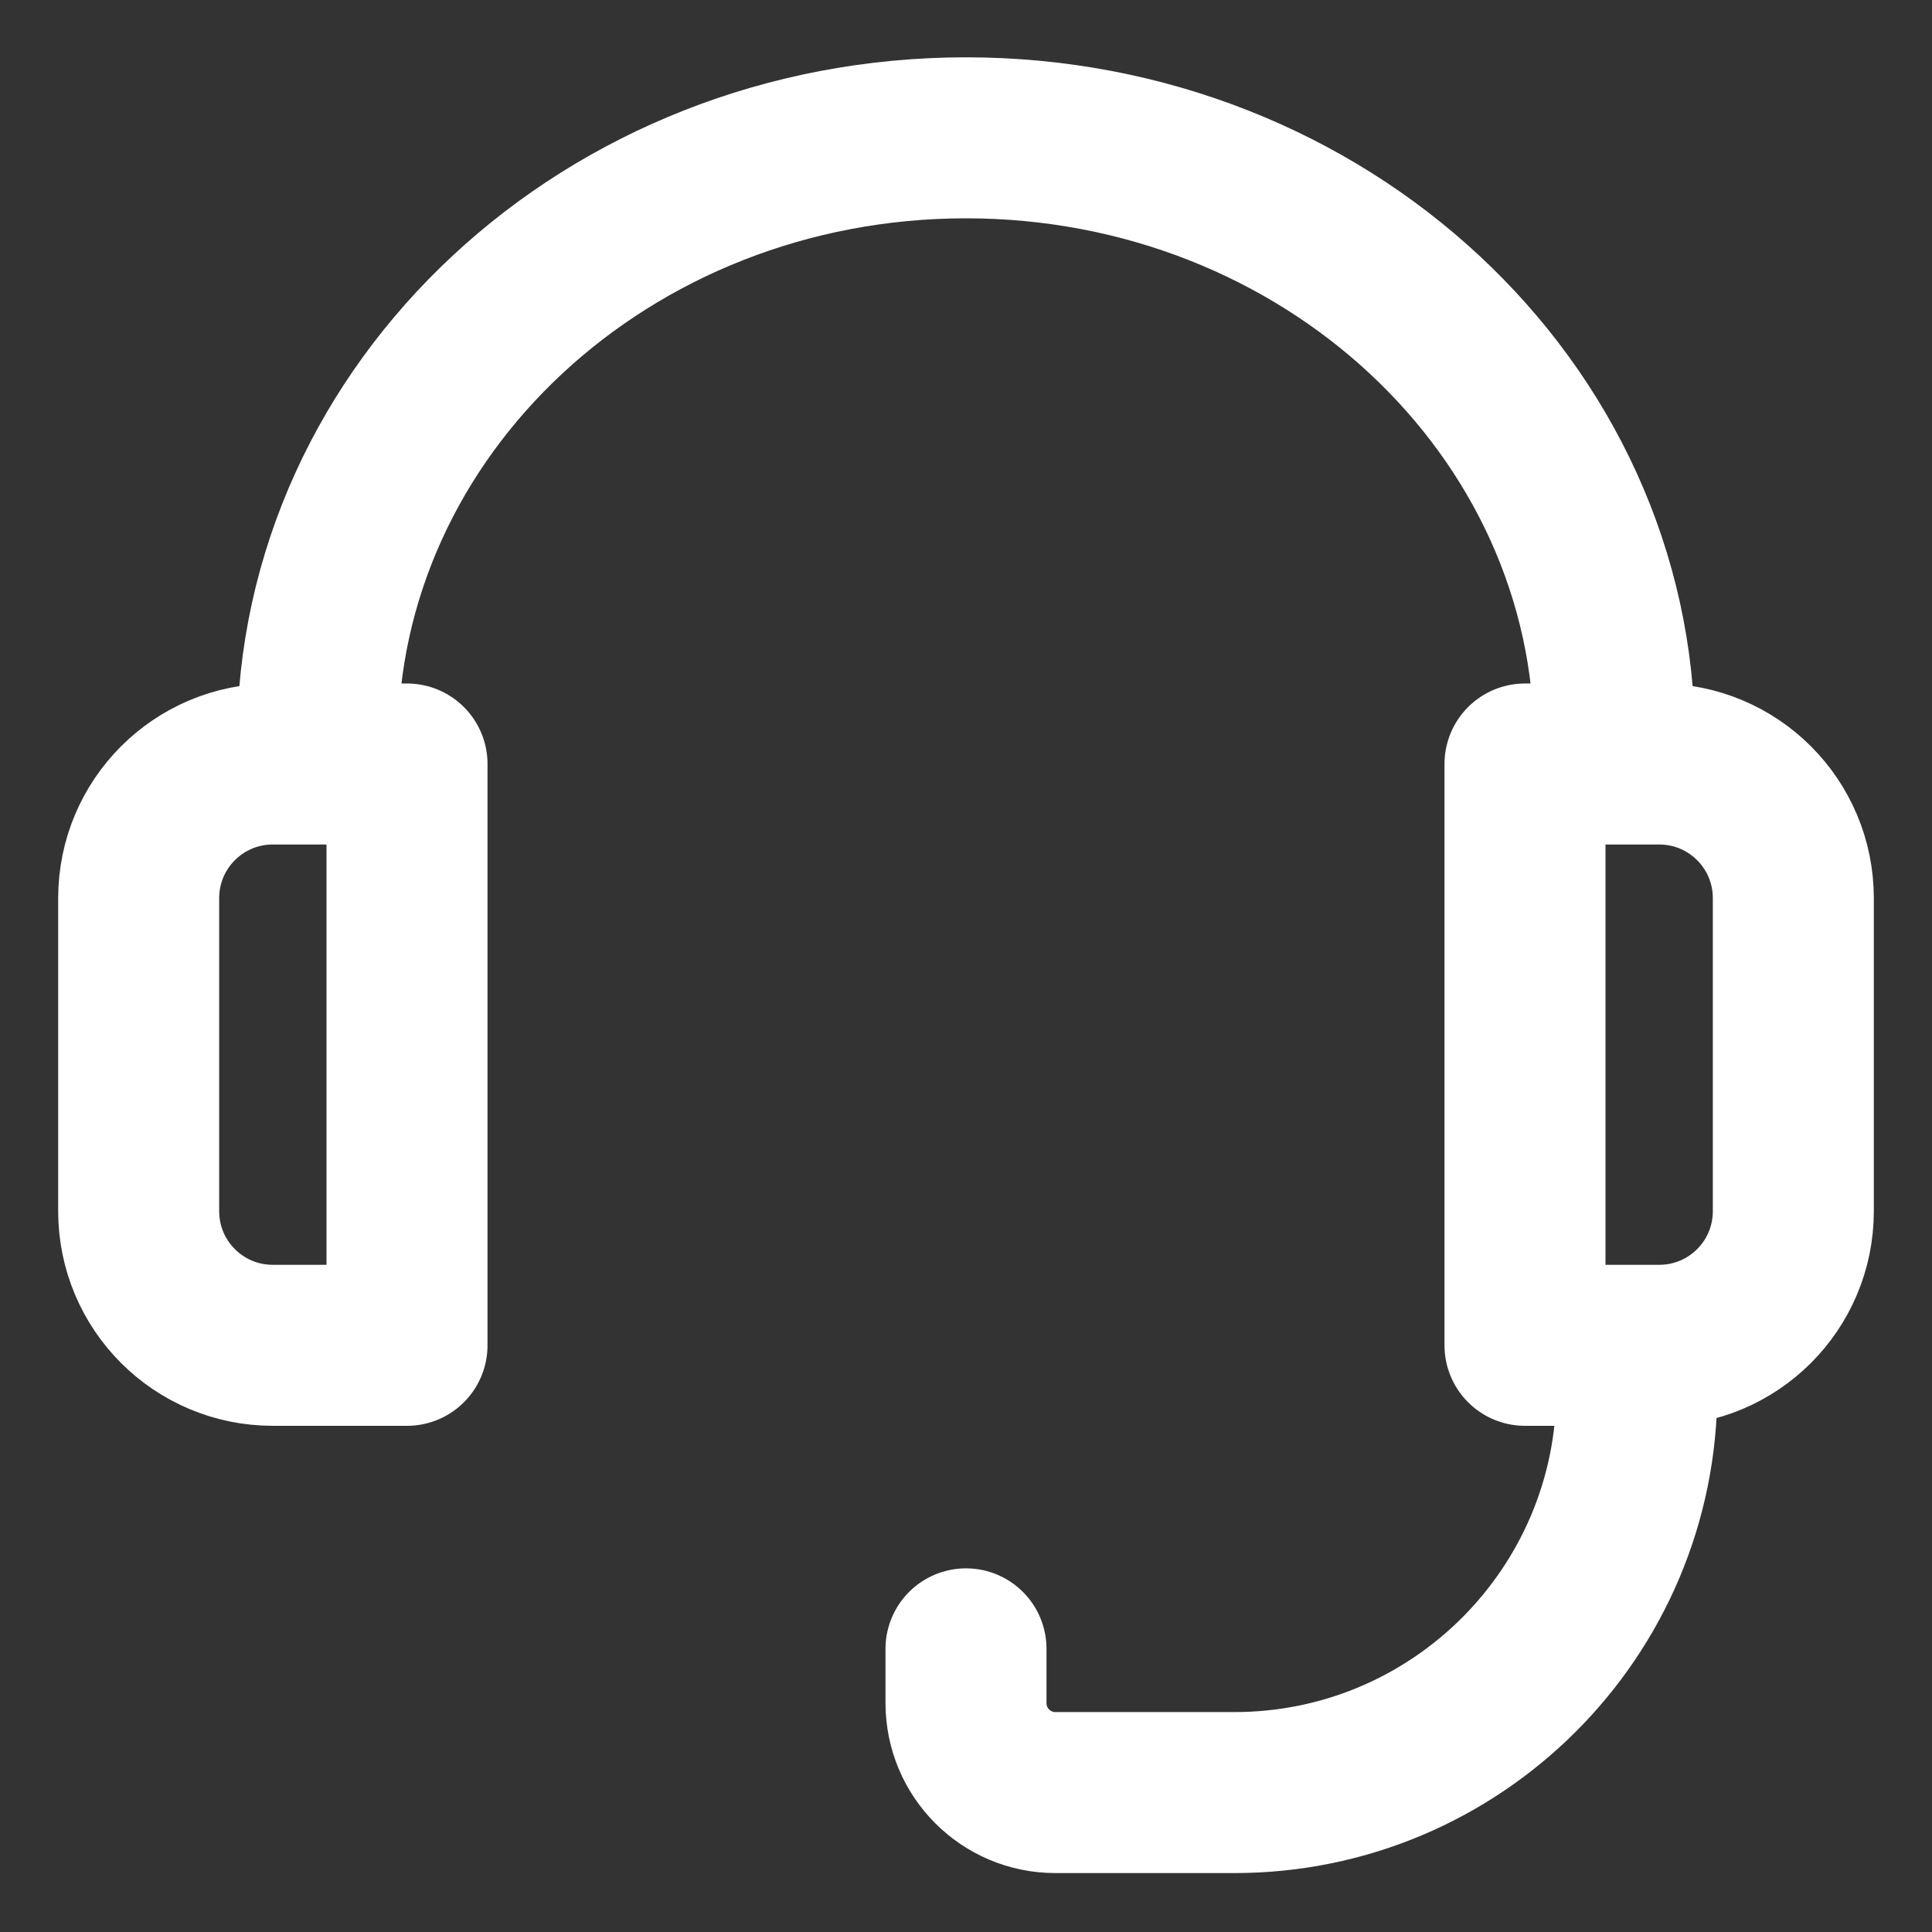 <svg width="18" height="18" viewBox="0 0 18 18" fill="none" xmlns="http://www.w3.org/2000/svg">
<rect x="0" y="0" width="18" height="18" fill="#333333" stroke="none"/>
<path d="M2.958 7.118V6.909C2.958 3.803 5.663 1.284 9 1.284C12.337 1.284 15.042 3.803 15.042 6.909V7.118M9 15.362V15.867C9 16.328 9.373 16.701 9.833 16.701H11.5C13.571 16.701 15.25 15.022 15.25 12.951M2.542 7.118H3.792V12.534H2.542C1.851 12.534 1.292 11.975 1.292 11.284V8.368C1.292 7.677 1.851 7.118 2.542 7.118ZM14.208 7.118H15.458C16.149 7.118 16.708 7.677 16.708 8.368V11.284C16.708 11.975 16.149 12.534 15.458 12.534H14.208V7.118Z" stroke="white" stroke-width="1.5" stroke-linecap="round" stroke-linejoin="round"/>
</svg>
